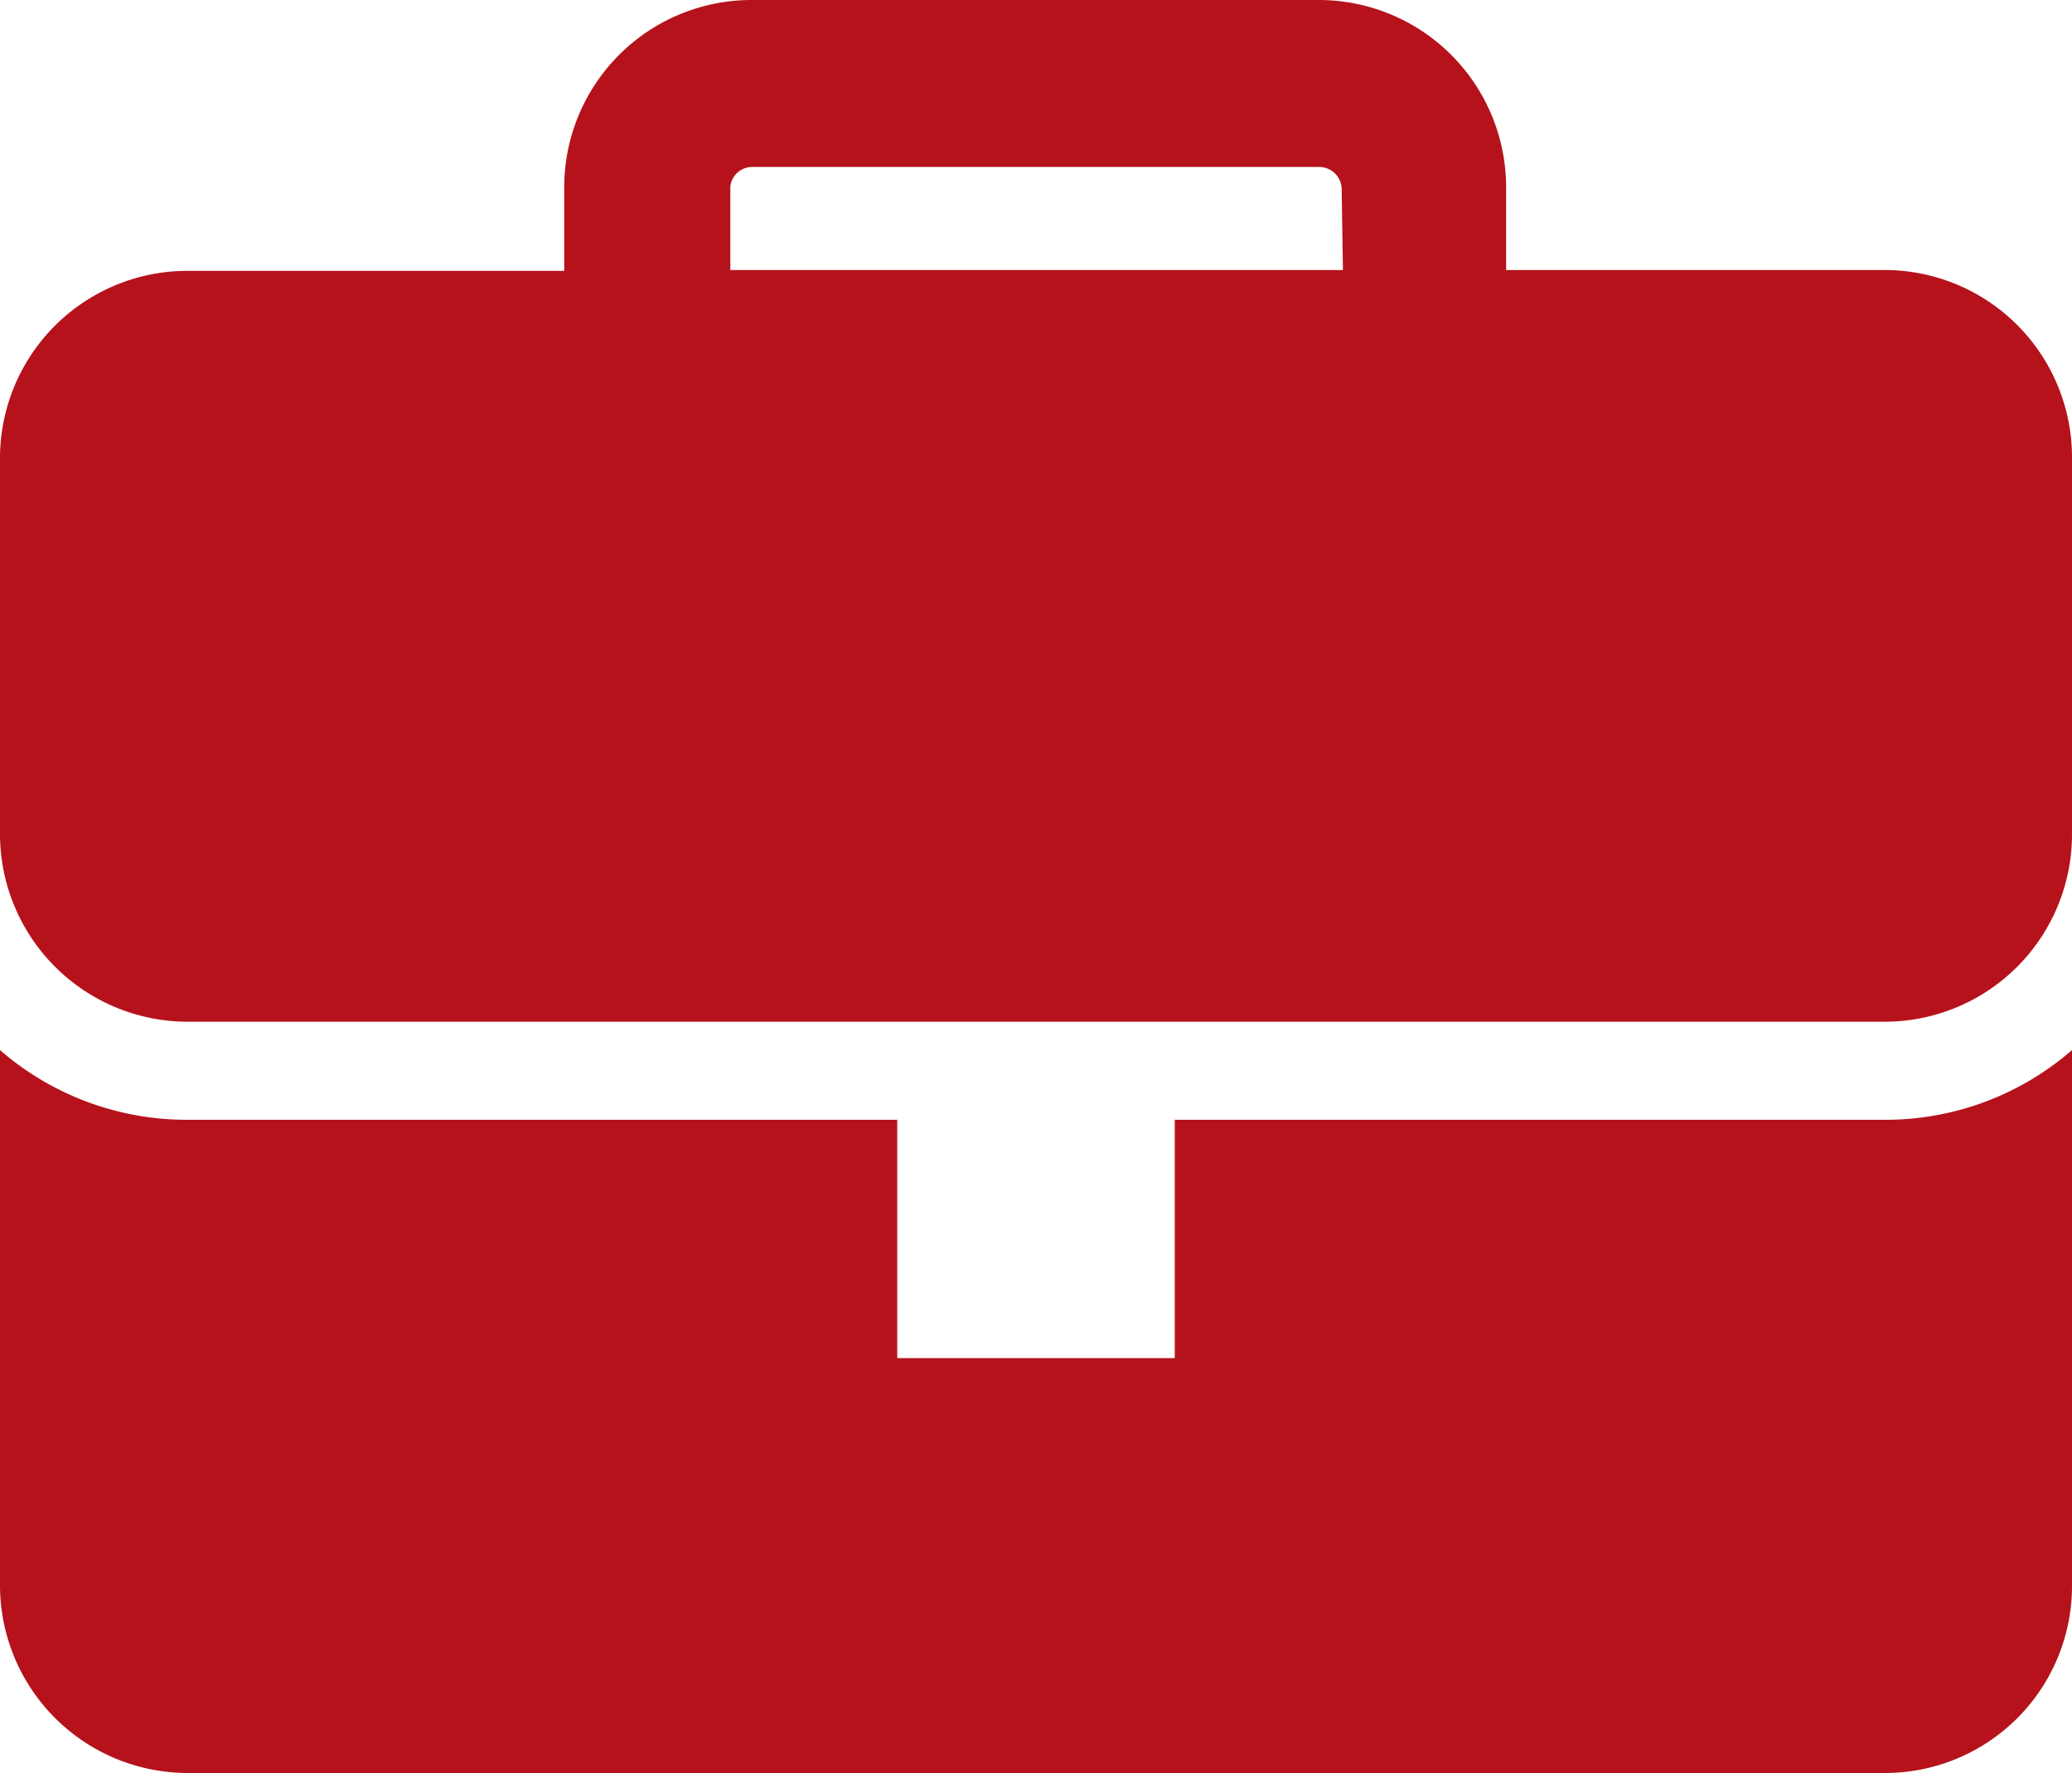 <svg xmlns="http://www.w3.org/2000/svg" viewBox="0 0 49.65 42.48"><defs><style>.cls-1{fill:#b5121b;}</style></defs><title>Lancaster_business_icon</title><g id="Layer_2" data-name="Layer 2"><g id="Layer_1-2" data-name="Layer 1"><g id="Layer_1-2-2" data-name="Layer 1-2"><g id="Õ_1" data-name="Õ 1"><path class="cls-1" d="M45.18,6.47H36.09v-2A4.49,4.49,0,0,0,31.61,0H18a4.49,4.49,0,0,0-4.48,4.49v2h-9A4.49,4.49,0,0,0,0,11V11H0v9a4.5,4.5,0,0,0,4.48,4.48h40.7A4.49,4.49,0,0,0,49.65,20V11A4.49,4.49,0,0,0,45.2,6.47h0Zm-13,0H17.5v-2A.53.53,0,0,1,18,4H31.61a.54.54,0,0,1,.54.54h0Z"/><path class="cls-1" d="M28.15,26.83v5.71H21.5V26.83H4.5A6.83,6.83,0,0,1,0,25.16V38a4.5,4.5,0,0,0,4.48,4.48h40.7A4.48,4.48,0,0,0,49.65,38V25.16a6.81,6.81,0,0,1-4.47,1.67Z"/></g></g></g></g></svg>